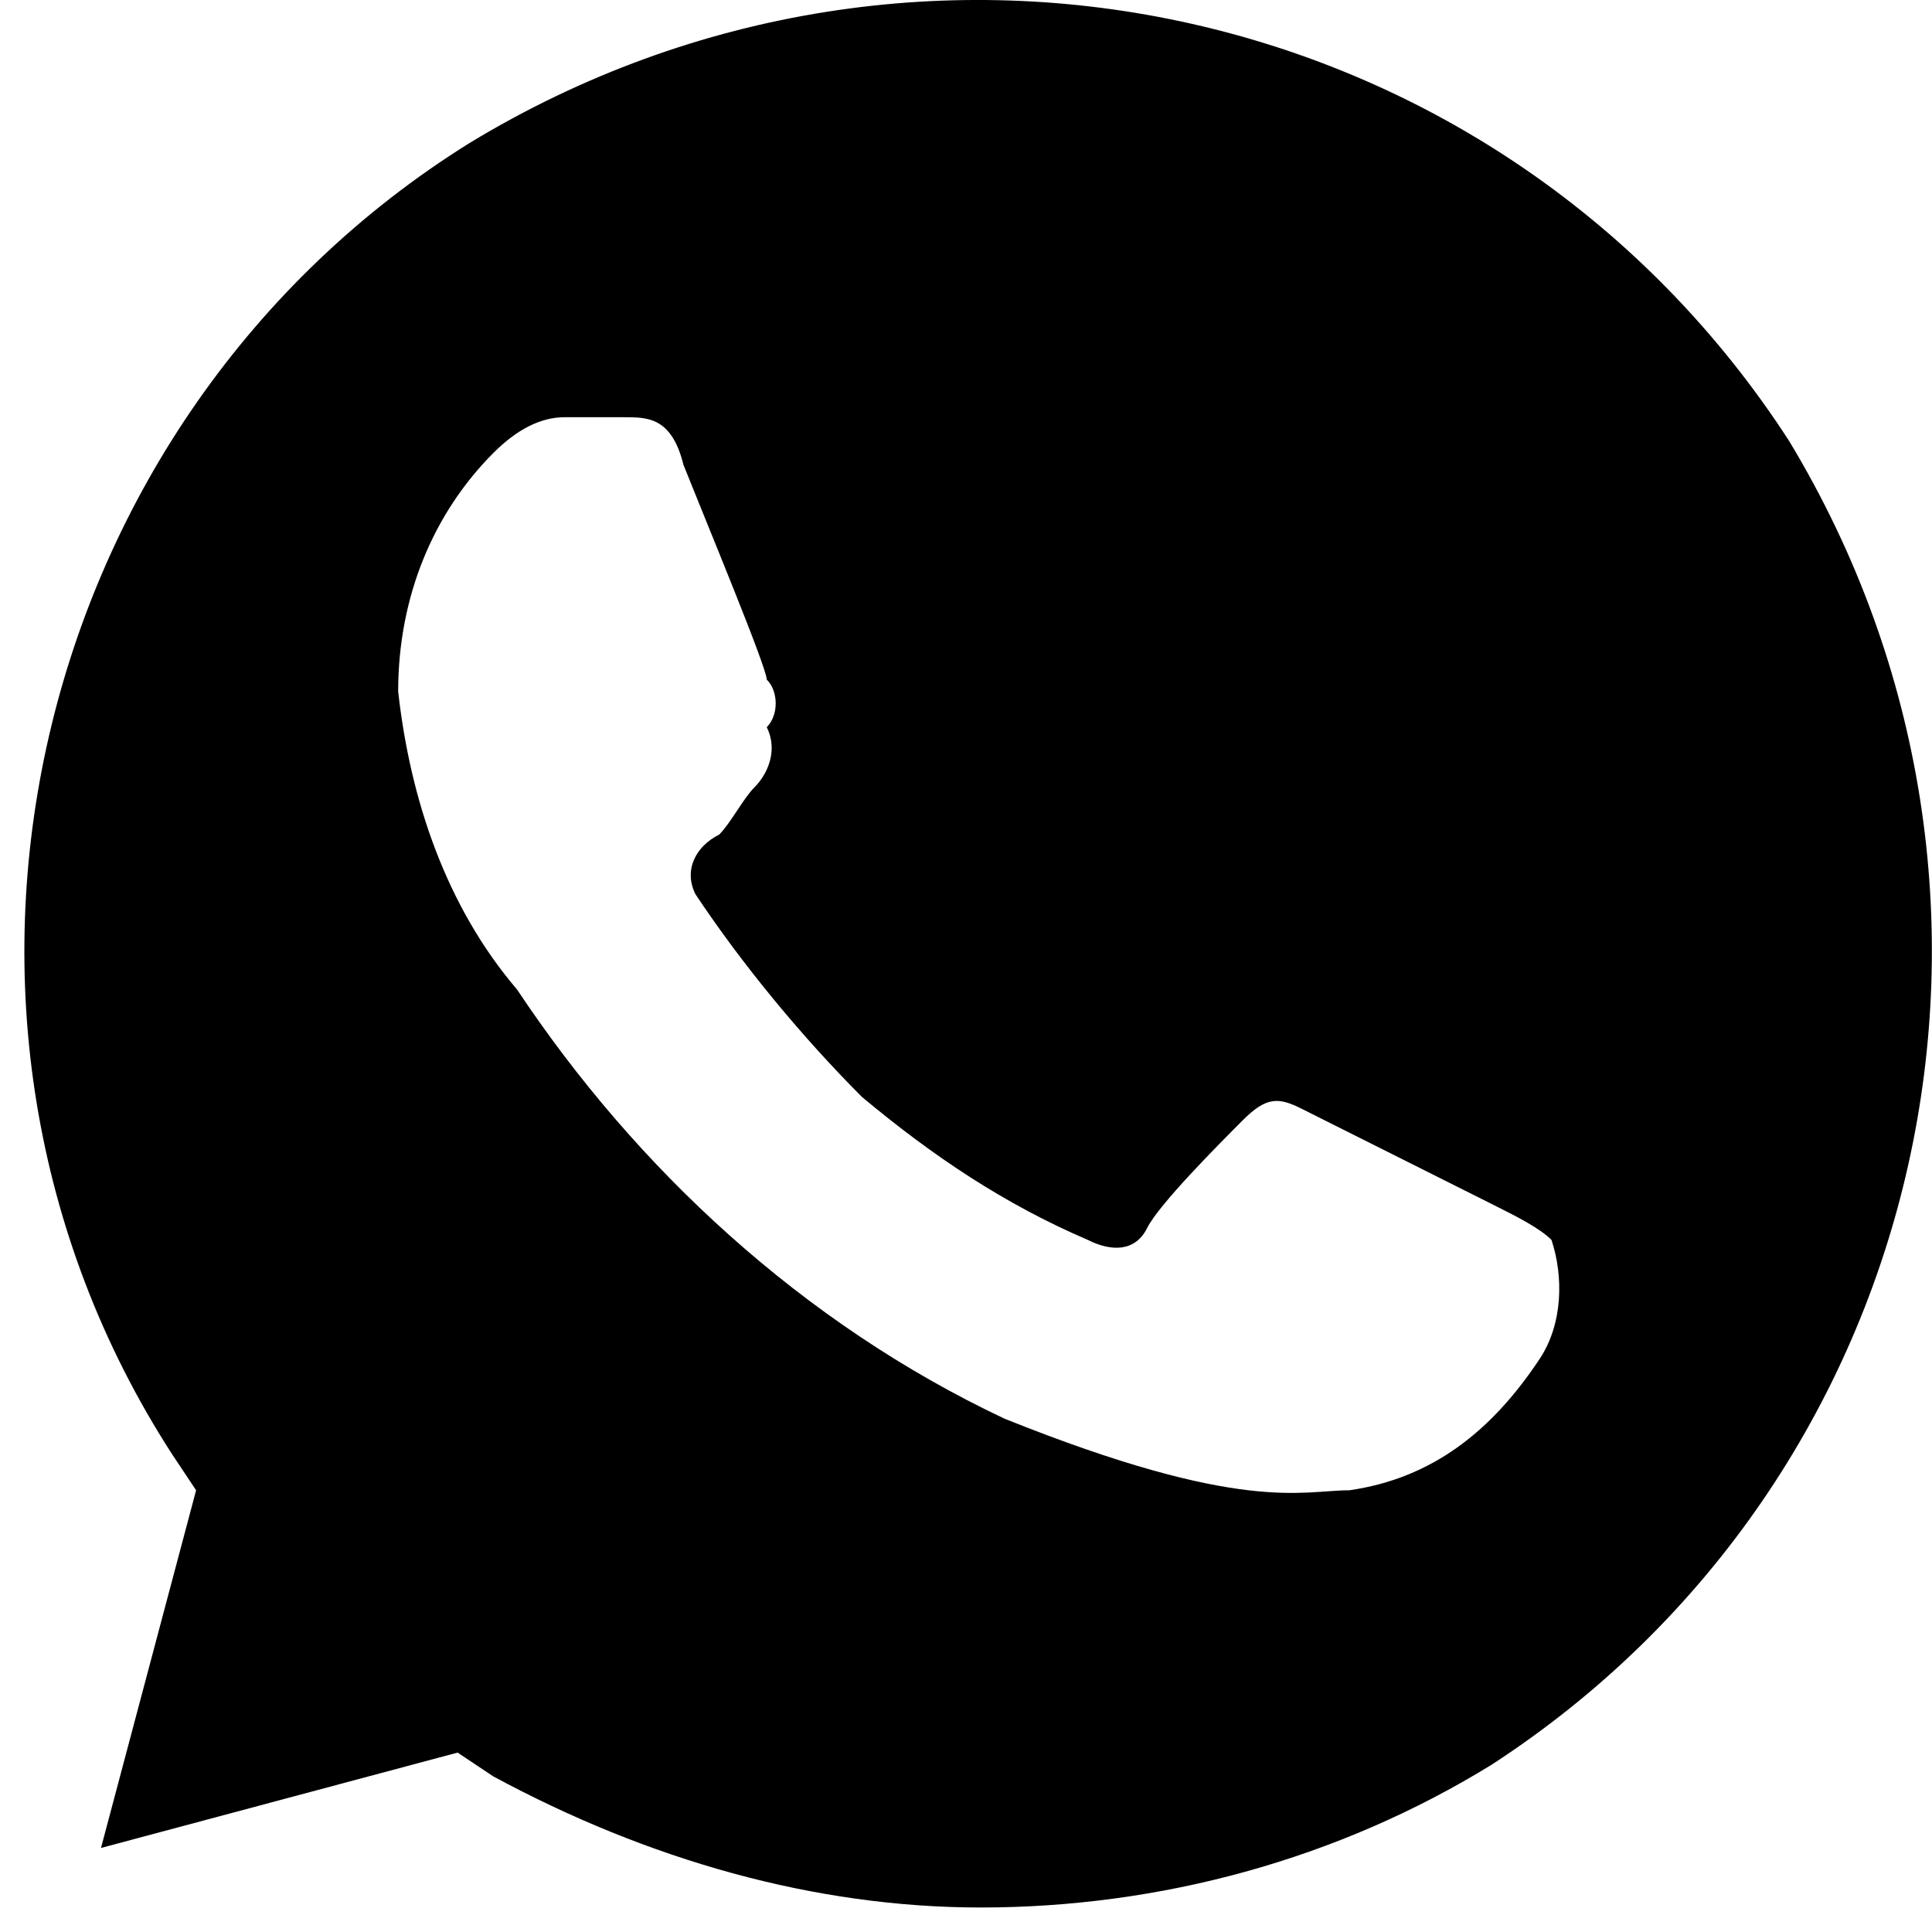 <svg width="22" height="22" viewBox="0 0 22 22" fill="none" xmlns="http://www.w3.org/2000/svg">
<path d="M20.374 5.023C17.125 -0 10.491 -1.494 5.346 1.629C0.337 4.751 -1.287 11.54 1.962 16.563L2.233 16.97L1.15 21.043L5.211 19.957L5.617 20.228C7.377 21.178 9.273 21.721 11.168 21.721C13.199 21.721 15.23 21.178 16.99 20.092C21.999 16.834 23.488 10.182 20.374 5.023ZM17.531 15.476C16.99 16.291 16.313 16.834 15.365 16.97C14.823 16.97 14.147 17.241 11.439 16.155C9.137 15.069 7.242 13.304 5.888 11.268C5.076 10.318 4.67 9.096 4.534 7.874C4.534 6.788 4.94 5.838 5.617 5.159C5.888 4.887 6.159 4.751 6.43 4.751H7.107C7.377 4.751 7.648 4.751 7.783 5.294C8.054 5.973 8.731 7.602 8.731 7.738C8.867 7.874 8.867 8.145 8.731 8.281C8.867 8.553 8.731 8.824 8.596 8.96C8.46 9.096 8.325 9.367 8.19 9.503C7.919 9.639 7.783 9.91 7.919 10.182C8.46 10.996 9.137 11.811 9.814 12.49C10.627 13.169 11.439 13.712 12.387 14.119C12.657 14.255 12.928 14.255 13.063 13.983C13.199 13.712 13.876 13.033 14.147 12.761C14.417 12.49 14.553 12.49 14.823 12.626L16.99 13.712C17.261 13.847 17.531 13.983 17.667 14.119C17.802 14.526 17.802 15.069 17.531 15.476Z" fill="#000"/>
</svg>
